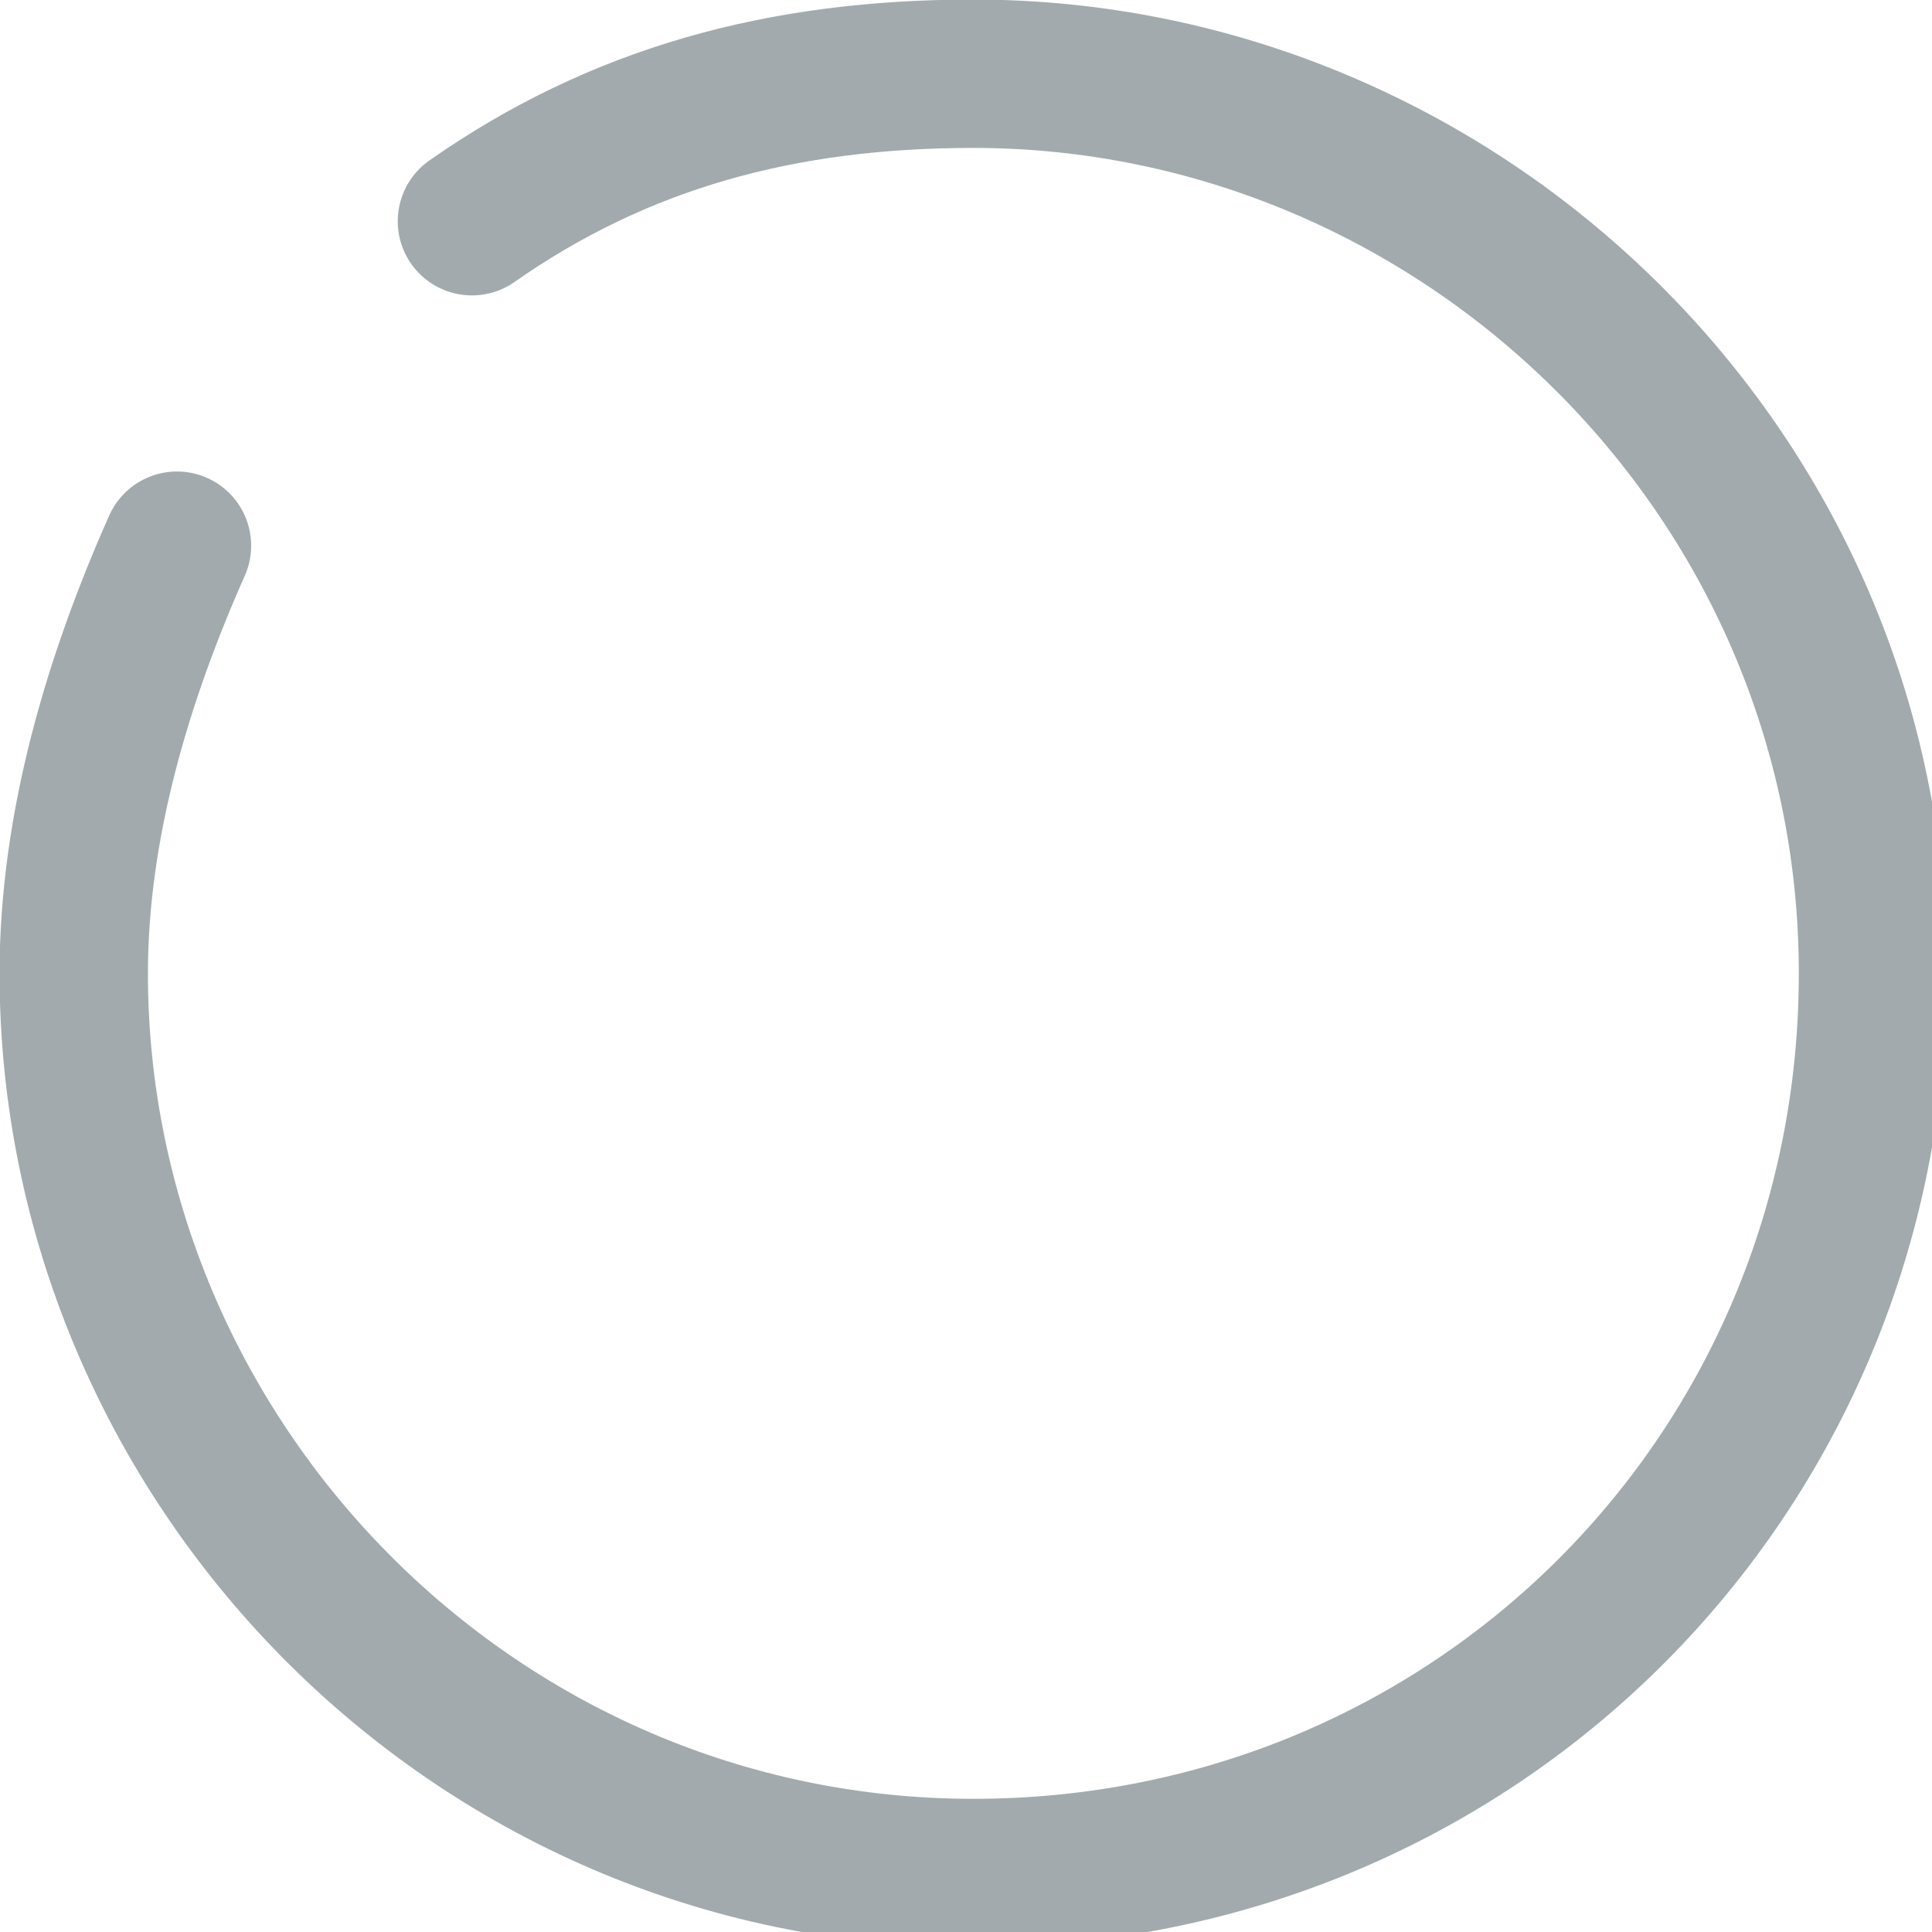 <?xml version="1.0" encoding="utf-8"?>
<!-- Generator: Adobe Illustrator 25.4.1, SVG Export Plug-In . SVG Version: 6.00 Build 0)  -->
<svg version="1.1" id="Layer_1" xmlns="http://www.w3.org/2000/svg" xmlns:xlink="http://www.w3.org/1999/xlink" x="0px" y="0px"
	 viewBox="0 0 13.1 13.1" style="enable-background:new 0 0 13.1 13.1;" xml:space="preserve">
<style type="text/css">
	.st0{fill:none;stroke:#A2AAAD;stroke-width:1.006;stroke-linecap:round;stroke-miterlimit:10;}
</style>
<g>
	<path class="st0" d="M3.2,1.5c1-0.7,2.1-1,3.4-1c3.3,0,6.1,2.7,6.1,6.1s-2.7,6.1-6.1,6.1S0.5,9.9,0.5,6.6c0-1,0.3-2,0.7-2.9"/>
</g>
</svg>
